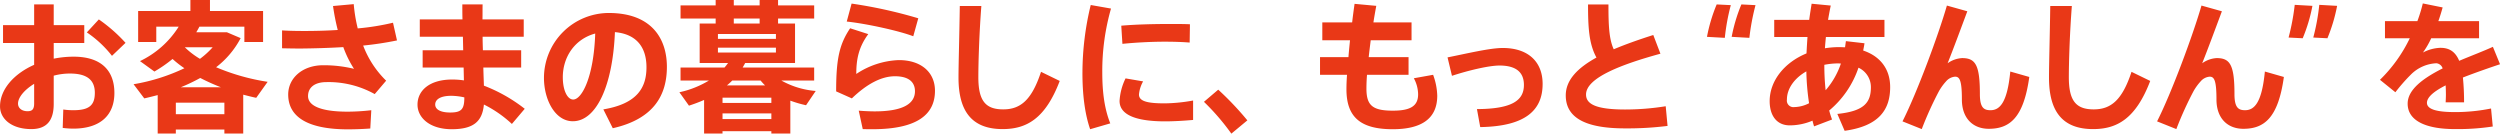 <svg xmlns="http://www.w3.org/2000/svg" width="773.72" height="41.37" viewBox="0 0 773.72 41.37">
  <defs>
    <style>
      .cls-1 {
        fill: #e93817;
        fill-rule: evenodd;
      }
    </style>
  </defs>
  <path id="vision_head.svg" class="cls-1" d="M426.07,1202.38v6.05c0,1.68-.486,2.43-2.032,2.43-1.944,0-2.961-1.1-2.961-2.34C421.077,1206.58,423.066,1204.23,426.07,1202.38Zm-9.632-18.16v5.52h9.632v6.76c-6.318,2.79-10.56,7.65-10.56,12.86,0,3.93,3.667,7.03,9.677,7.03,4.816,0,6.937-2.7,6.937-7.78v-8.75a19.3,19.3,0,0,1,5.038-.66c5.3,0,7.688,2.03,7.688,5.96,0,3.71-1.59,5.39-6.584,5.39a21.332,21.332,0,0,1-3.181-.22l-0.177,5.7a27.906,27.906,0,0,0,3.226.22c8.616,0,12.77-4.33,12.77-11.04,0-7.03-4.2-11.23-12.593-11.23a31.41,31.41,0,0,0-6.187.62v-4.86h9.456v-5.52h-9.456v-6.41H426.07v6.41h-9.632Zm29.65-1.77-3.712,4.02a33.923,33.923,0,0,1,7.777,7.25l4.2-4.02A48.369,48.369,0,0,0,446.088,1182.45Zm26.616,8.62h8.617a26.006,26.006,0,0,1-3.933,3.58A24.5,24.5,0,0,1,472.7,1191.07Zm-1.237,12.37a57.4,57.4,0,0,0,6.009-2.87,68.729,68.729,0,0,0,6.363,2.87H471.467Zm-1.547,8.35v-3.58h15.024v3.58H469.92Zm15.024,4.73v1.24h5.833v-12.02c1.37,0.35,2.695.7,4.021,0.97l3.535-4.95a66.368,66.368,0,0,1-15.952-4.51,27.338,27.338,0,0,0,7.6-9.01l-4.242-1.81h-9.5c0.354-.58.663-1.15,0.972-1.73H491.13v4.73h5.789v-9.59H480.481v-3.4h-6.054v3.4H458.255v9.59h5.612v-4.73H470.8a28.736,28.736,0,0,1-11.975,10.65l4.463,3.23a42.622,42.622,0,0,0,5.612-3.89,33,33,0,0,0,3.668,2.87,59.656,59.656,0,0,1-15.731,4.95l3.314,4.38c1.414-.31,2.784-0.67,4.153-1.02v11.89h5.612v-1.24h15.024Zm17.85-25.14c1.767,0.04,3.711.08,5.744,0.08,4.154-.04,8.705-0.17,13.212-0.44a32.776,32.776,0,0,0,3.314,6.72,39.7,39.7,0,0,0-9.544-1.11c-6.407,0-10.826,3.98-10.826,9.06,0,6.68,5.612,10.78,18.515,10.78,1.988,0,4.462-.08,6.893-0.26l0.309-5.66a65.942,65.942,0,0,1-7.291.45c-8.837,0-12.284-2.04-12.284-4.82,0-2.56,1.9-4.33,5.744-4.33a29.3,29.3,0,0,1,14.892,3.71l3.535-4.15a30.1,30.1,0,0,1-7.115-10.87,100.929,100.929,0,0,0,10.473-1.59l-1.237-5.48a74.94,74.94,0,0,1-10.915,1.76,48.368,48.368,0,0,1-1.237-7.51l-6.407.58a67.03,67.03,0,0,0,1.458,7.42c-3.491.22-7.026,0.31-10.252,0.31-2.607,0-4.9-.05-6.981-0.18v5.53Zm56.412,15.2v0.04c0,3.62-.884,4.64-4.375,4.64-3.137,0-4.639-1.02-4.639-2.47,0-1.59,1.635-2.7,4.949-2.7A19.183,19.183,0,0,1,559.206,1206.58Zm-12.9-14.59v5.35h12.682l0.088,3.98a24.544,24.544,0,0,0-3.623-.27c-7.026,0-10.738,3.41-10.738,7.78,0,3.98,3.712,7.6,10.605,7.6,6.8,0,9.457-2.47,9.943-7.64a36.587,36.587,0,0,1,8.661,6.01l3.976-4.69a48.784,48.784,0,0,0-12.637-7.16c-0.044-1.59-.133-3.53-0.177-5.61h11.71v-5.35H564.95c-0.044-1.41-.088-2.82-0.088-4.19h12.726v-5.35h-12.77c0.044-1.72,0-3.27.044-4.64h-6.275c0,1.33,0,2.92.045,4.64H545.419v5.35h13.345l0.088,4.19H546.3Zm53.408-5.17c-0.442,13.48-4.154,20.42-6.805,20.42-1.812,0-3.226-2.83-3.226-6.89C589.68,1194.16,593.3,1188.55,599.711,1186.82Zm-15.864,13.7c0,6.85,3.491,13.44,8.926,13.44,7.335,0,12.373-11.14,13.036-27.58,6.849,0.62,9.765,4.86,9.765,10.87,0,6.15-2.695,11.27-13.345,13.04l2.917,5.83c12.991-2.92,16.747-10.56,16.747-19,0-8.75-4.772-16.66-17.985-16.66a20.113,20.113,0,0,0-20.061,20.02v0.04Zm58.75-16.79v-1.55h8v1.55h-8Zm-4.9,3.23h17.941v1.5H637.692v-1.5Zm0,4.24h17.941v1.5H637.692v-1.5Zm2.784,11.66a16.98,16.98,0,0,0,1.635-1.5H650.9a14.777,14.777,0,0,0,1.37,1.5h-11.8Zm-1.37,5.44v-1.64h15.113v1.64H639.106Zm15.113,8.75v0.71H660.1v-10.17a36.233,36.233,0,0,0,4.86,1.42l3-4.42a25.962,25.962,0,0,1-10.649-3.23h10.163v-4.02H645.337c0.265-.44.53-0.93,0.795-1.41h15.422v-12.2H656.3v-1.55h11.18v-4.06H656.3v-1.68h-5.7v1.68h-8v-1.68h-5.612v1.68h-10.87v4.06h10.87v1.55h-4.949v12.2h8.794c-0.354.48-.707,0.97-1.105,1.41h-13.61v4.02h8.793a29.621,29.621,0,0,1-9.146,3.63l2.96,4.15a49.589,49.589,0,0,0,4.684-1.77v10.39h5.7v-0.71h15.113Zm-15.113-3.76v-1.76h15.113v1.76H639.106Zm59.033-25.63,1.547-5.56a144.94,144.94,0,0,0-20.636-4.55l-1.5,5.56C684.087,1183.82,694.029,1186.07,698.139,1187.66ZM684.22,1187l-5.612-1.81c-3.358,4.99-4.331,9.54-4.331,19.53l4.861,2.17c4.684-4.51,9.191-6.85,13.345-6.85,4.374,0,6.186,1.9,6.186,4.64,0,3.71-3.446,6.23-12.5,6.23-1.237,0-3.358-.09-4.9-0.22l1.237,5.7c0.973,0.04,2.21.04,3,.04,13.654,0,19.355-4.42,19.355-11.89,0-5.74-4.287-9.5-11.18-9.5a25.286,25.286,0,0,0-13.168,4.29C680.508,1194.87,681.215,1191.07,684.22,1187Zm28.326-8.7c-0.133,9.36-.4,18.02-0.4,22.18,0,10.52,4.242,15.91,13.654,15.91,7.38,0,13.213-3.19,17.676-14.9l-5.789-2.82c-2.917,8.92-6.5,11.62-11.71,11.62-5.435,0-7.689-2.61-7.689-9.94,0-4.07.221-12.73,0.928-22.05h-6.672Zm37.955,20.63c0,6.67.707,12.64,2.386,17.5l6.231-1.81c-1.812-4.51-2.475-9.72-2.475-15.78a70.434,70.434,0,0,1,2.7-19.75l-6.275-1.1a89.019,89.019,0,0,0-2.563,20.9v0.04Zm27.087-15.07c-5.037,0-10.693.14-15.068,0.53l0.354,5.62c3.932-.4,8.837-0.67,13.123-0.67,2.74,0,5.436.09,7.689,0.27l0.088-5.66c-1.767-.09-3.976-0.09-6.142-0.09h-0.044Zm7.159,23.69a51.587,51.587,0,0,1-8.794.88c-5.391,0-7.954-.66-7.954-2.74a10,10,0,0,1,1.282-4.06l-5.435-.93a18.2,18.2,0,0,0-1.856,6.98c0,4.73,6.1,6.32,14.1,6.32,2.563,0,5.788-.18,8.661-0.44v-6.01Zm3.36,0.4a71.671,71.671,0,0,1,8.484,9.85l4.949-4.11a93.94,93.94,0,0,0-9.014-9.5Zm35.926-13.83v5.47h8.352c-0.133,1.82-.177,3.32-0.177,4.47,0,8.57,4.286,12.37,14.317,12.37,8.661,0,13.787-3.09,13.787-10.38a20.023,20.023,0,0,0-1.282-6.46l-5.965,1.07a10.617,10.617,0,0,1,1.325,4.99c0,3.71-2.562,5.04-7.821,5.04-6.319,0-8.175-1.64-8.175-6.85,0-1.11.045-2.57,0.177-4.25H851.43v-5.47H839.1c0.177-1.68.4-3.41,0.619-5.22h12.638v-5.52h-11.8c0.265-1.73.574-3.45,0.883-5.13l-6.716-.62c-0.265,1.86-.53,3.8-0.751,5.75H824.74v5.52h8.573c-0.177,1.77-.354,3.54-0.486,5.22h-8.794Zm39.462,0.08,1.37,5.7c5.258-1.72,11.489-3.18,14.714-3.18,5.126,0,7.556,2.08,7.556,6.01,0,4.64-3.4,7.43-14.537,7.47l1.016,5.57c14.184-.22,19.31-5.35,19.31-13.35,0-6.98-4.6-11.13-12.328-11.13C876.619,1191.29,869.681,1192.97,863.5,1194.2Zm63.676-6.93c-4.418,1.41-8.572,2.87-12.24,4.42-1.458-3.14-1.635-7.47-1.635-13.88h-6.318c0,7.29.309,12.24,2.607,16.44-5.833,3.22-9.5,6.94-9.5,11.71,0,6.98,6.187,10.21,18.338,10.21a98.95,98.95,0,0,0,13.168-.76l-0.574-6.09a79.163,79.163,0,0,1-12.55,1.01c-9.058,0-12.107-1.68-12.107-4.64,0-5.21,11.135-9.37,23.022-12.63Zm16.616,0.57,5.524,0.31a64.325,64.325,0,0,1,1.856-10.12l-4.375-.22A50.3,50.3,0,0,0,943.787,1187.84Zm7.645,0,5.479,0.31a70.163,70.163,0,0,1,1.9-10.12l-4.374-.22A50.235,50.235,0,0,0,951.432,1187.84Zm23.112,10.69a75.087,75.087,0,0,0,.84,9.86,10.355,10.355,0,0,1-4.552,1.19,2.03,2.03,0,0,1-2.3-2.34C968.535,1203.84,970.877,1200.61,974.544,1198.53Zm10.694-2.43a24.5,24.5,0,0,1-4.729,8.27,73.842,73.842,0,0,1-.4-7.87,22.783,22.783,0,0,1,4.286-.44C984.663,1196.06,984.972,1196.1,985.238,1196.1Zm1.546-6.93c-0.088.66-.177,1.28-0.265,1.9-0.574,0-1.149-.05-1.723-0.05a28.444,28.444,0,0,0-4.507.36c0.088-1.11.176-2.3,0.309-3.49h18.117v-5.31H981.261c0.265-1.5.53-3,.839-4.42l-5.921-.57c-0.265,1.63-.53,3.31-0.751,4.99H964.6v5.31h10.3c-0.133,1.72-.221,3.44-0.31,5.08-6.981,2.87-11.4,8.61-11.4,14.76,0,4.41,2.121,7.51,6.23,7.51a18.081,18.081,0,0,0,7.026-1.46c0.133,0.62.309,1.19,0.486,1.77l5.568-2.12a26.209,26.209,0,0,1-.884-2.79,29.5,29.5,0,0,0,9.059-13.25,6.616,6.616,0,0,1,3.844,6.05c0,4.86-2.254,7.42-10.384,8.26l2.253,5.22c10.561-1.46,14.094-6.45,14.094-13.52,0-5.48-2.958-9.51-8.349-11.32,0.132-.7.309-1.5,0.4-2.25Zm31.256-11.01c-2.65,9.19-9.28,27.05-13.74,35.84l5.96,2.39a107.129,107.129,0,0,1,5.31-11.71,16.64,16.64,0,0,1,2.25-3.1,4.082,4.082,0,0,1,2.74-1.41c1.37,0,2.12.97,2.12,7.07,0,5.83,3.45,9.06,8.31,9.06,6.36,0,10.78-3.23,12.55-16.04l-5.88-1.68c-0.93,9.68-3.27,11.97-6.14,11.97-2.08,0-3.27-.84-3.27-4.99,0-9.06-1.37-11.14-5.53-11.14a8.553,8.553,0,0,0-4.46,1.6c1.81-4.51,4.07-10.65,6.1-16.09Zm31.99,0.14c-0.13,9.36-.39,18.02-0.39,22.18,0,10.52,4.24,15.91,13.65,15.91,7.38,0,13.21-3.19,17.68-14.9l-5.79-2.82c-2.92,8.92-6.5,11.62-11.71,11.62-5.44,0-7.69-2.61-7.69-9.94,0-4.07.22-12.73,0.93-22.05h-6.68Zm46.8-.14c-2.65,9.19-9.28,27.05-13.74,35.84l5.96,2.39a107.129,107.129,0,0,1,5.31-11.71,16.64,16.64,0,0,1,2.25-3.1,4.082,4.082,0,0,1,2.74-1.41c1.37,0,2.12.97,2.12,7.07,0,5.83,3.45,9.06,8.31,9.06,6.36,0,10.78-3.23,12.55-16.04l-5.88-1.68c-0.93,9.68-3.27,11.97-6.14,11.97-2.08,0-3.27-.84-3.27-4.99,0-9.06-1.37-11.14-5.52-11.14a8.554,8.554,0,0,0-4.47,1.6c1.81-4.51,4.07-10.65,6.1-16.09Zm34.34,0.09-5.48-.31a71.2,71.2,0,0,1-1.9,10.12l4.37,0.22A50.708,50.708,0,0,0,1131.17,1178.25Zm7.64,0-5.52-.31a65.788,65.788,0,0,1-1.86,10.12l4.38,0.22A51.383,51.383,0,0,0,1138.81,1178.25Zm48.21,12.68c-2.69,1.24-6.54,2.7-10.43,4.33-1.15-2.74-2.96-4.02-5.78-4.02a12.41,12.41,0,0,0-5.44,1.46,25.775,25.775,0,0,0,2.56-4.42h14.81v-5.3h-12.6c0.49-1.37.93-2.78,1.33-4.24l-6.14-1.24a46.776,46.776,0,0,1-1.68,5.48h-10.03v5.3h7.68a45.377,45.377,0,0,1-9.23,12.86l4.77,3.85a55.171,55.171,0,0,1,4.73-5.4,11.9,11.9,0,0,1,7.95-3.57,2.255,2.255,0,0,1,1.95,1.59c-5.88,2.96-10.83,6.49-10.83,10.91,0,5.21,5.48,7.87,14.63,7.87a72.277,72.277,0,0,0,11.71-.8l-0.53-5.57a55.985,55.985,0,0,1-11.23,1.11c-5.78,0-8.61-.93-8.61-2.87,0-1.82,2.38-3.67,5.79-5.4,0.04,0.84.08,1.82,0.08,2.88,0,0.75-.04,1.5-0.08,2.38h5.7a76.563,76.563,0,0,0-.36-7.69c3.94-1.54,8.18-3,11.49-4.11Z" transform="translate(-415.5 -1176.44)"/>
</svg>

